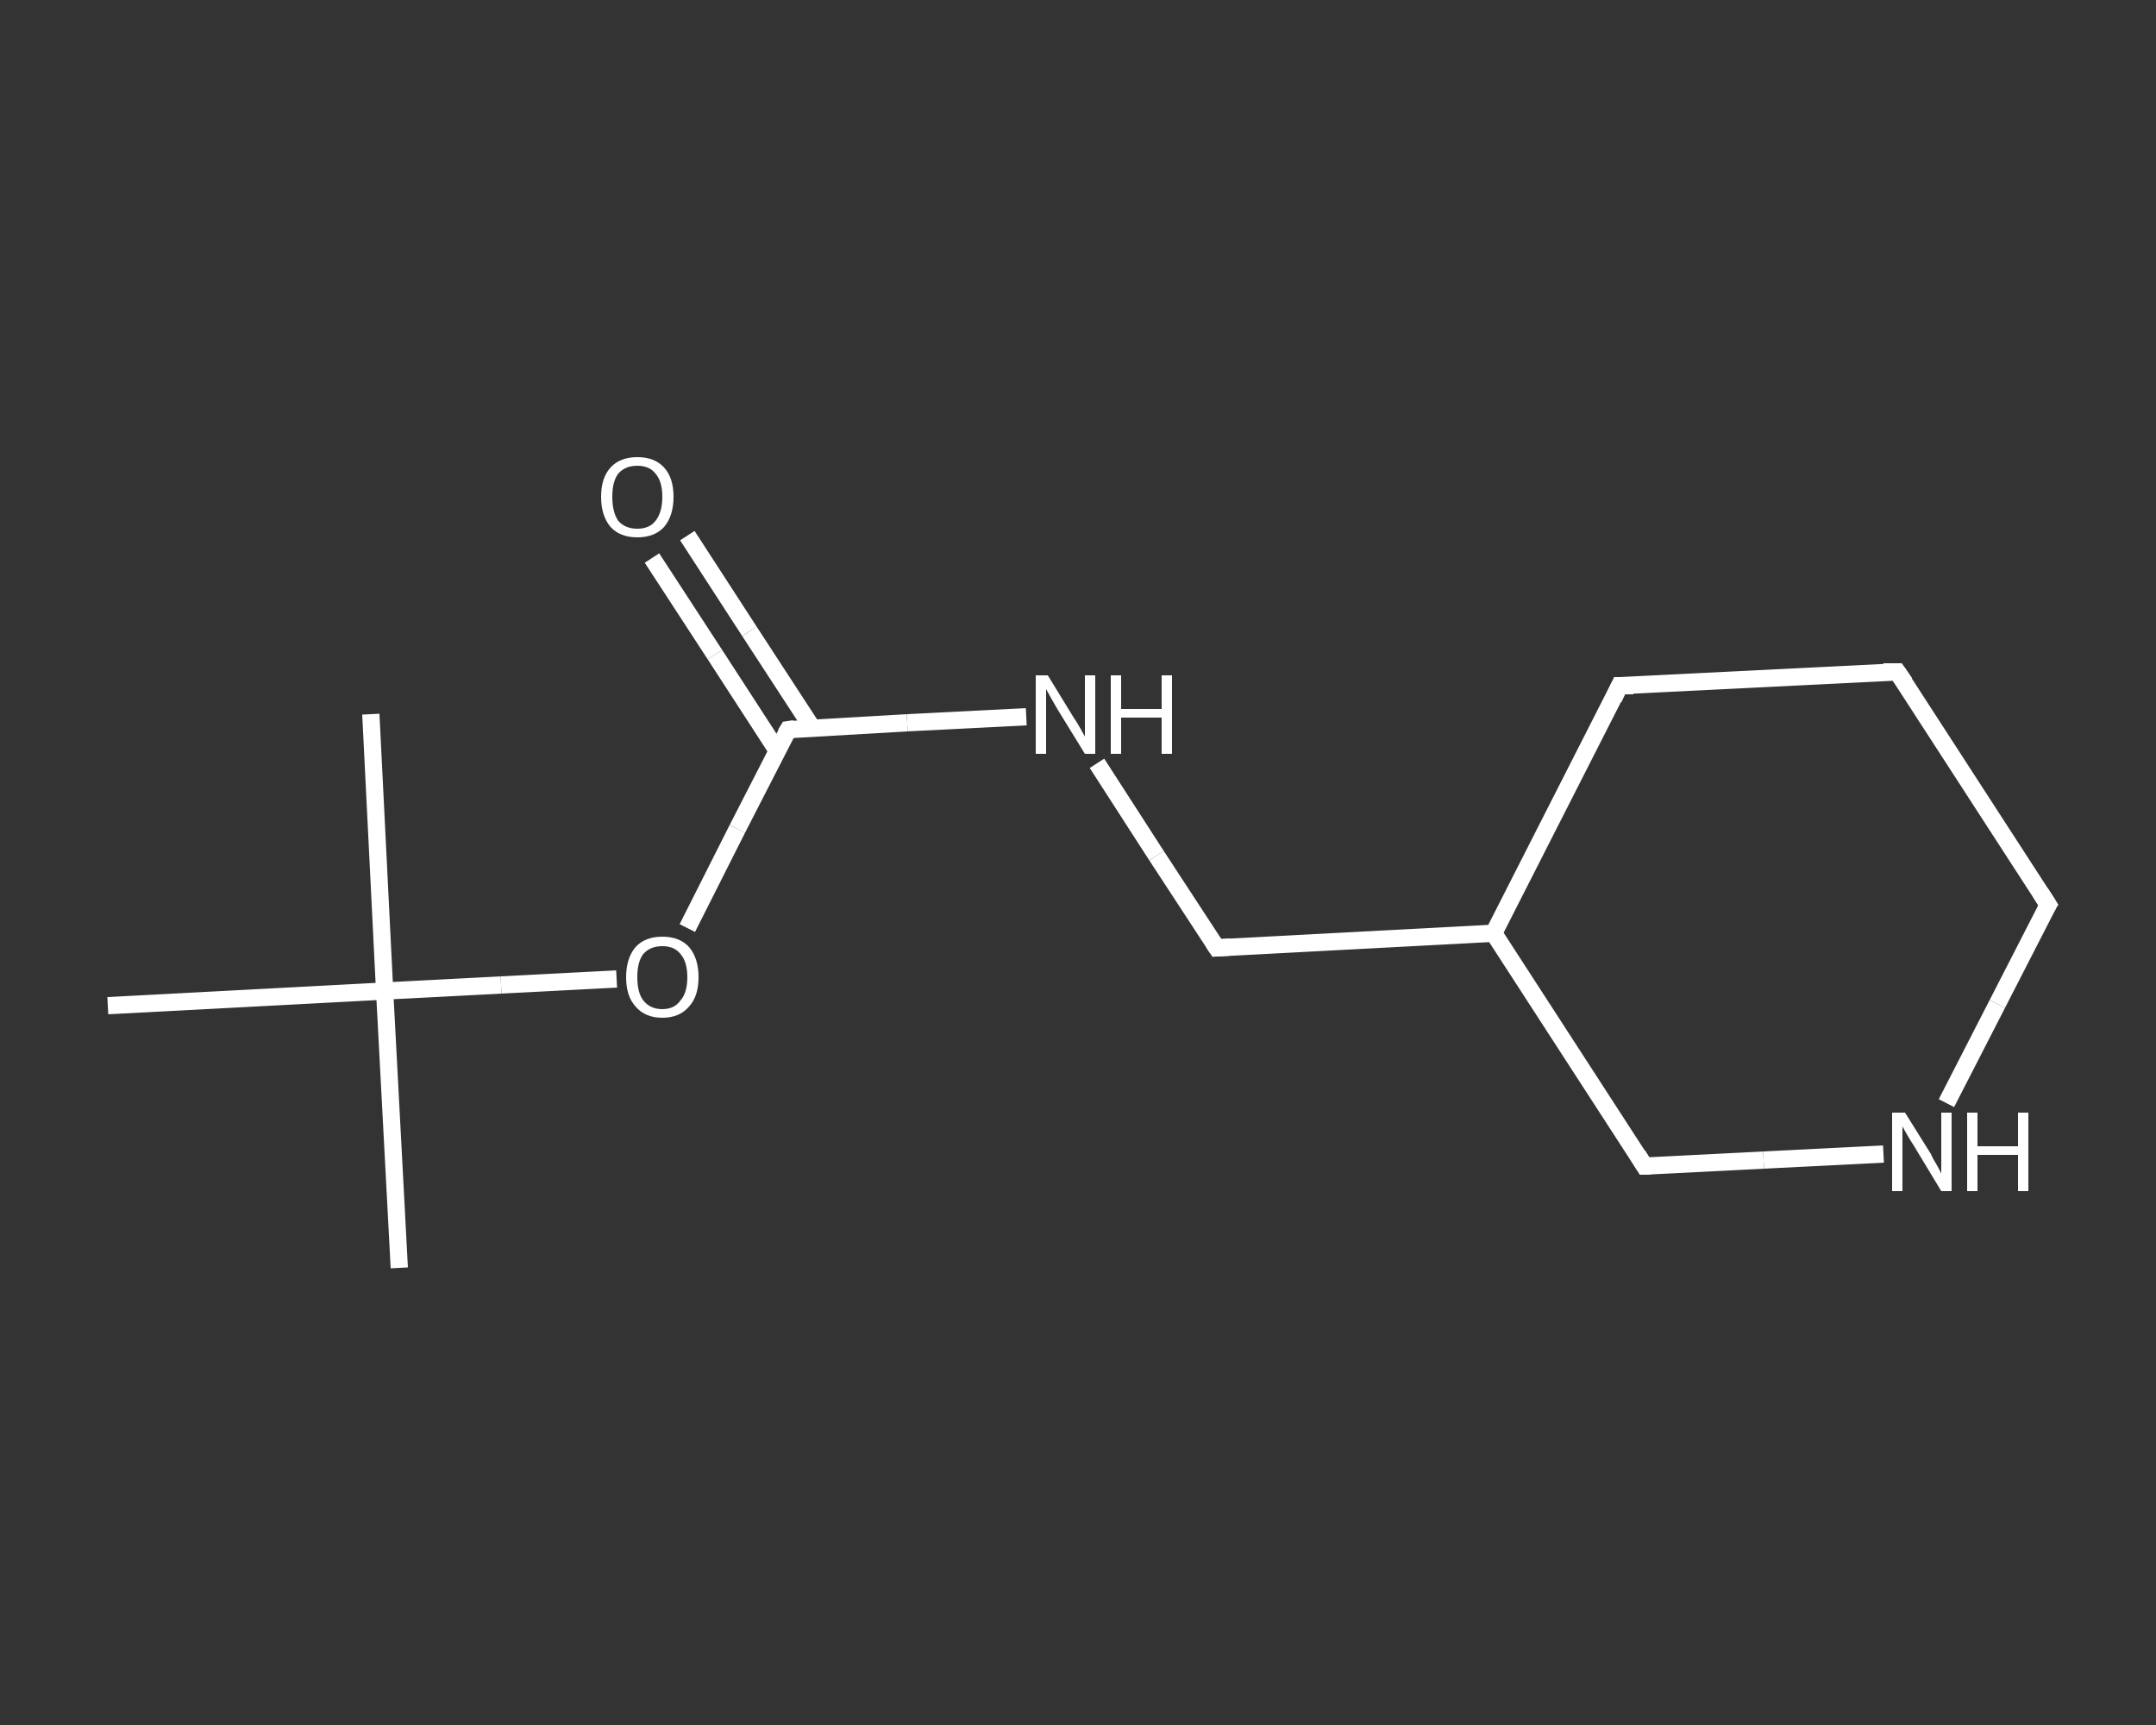 <?xml version='1.0' encoding='iso-8859-1'?>
<svg version='1.1' baseProfile='full'
              xmlns='http://www.w3.org/2000/svg'
                      xmlns:rdkit='http://www.rdkit.org/xml'
                      xmlns:xlink='http://www.w3.org/1999/xlink'
                  xml:space='preserve'
width='250px' height='200px' viewBox='0 0 250 200'>
<rect x="0" y="0" width="250" height="200" fill="#333333" stroke="none"/>
<!-- END OF HEADER -->
<rect style='opacity:1.0;fill:transparent;stroke:none' width='250.0' height='200.0' x='0.0' y='0.0'> </rect>
<path class='bond-0 atom-0 atom-1' d='M 46.3,147.0 L 44.6,114.9' style='fill:none;fill-rule:evenodd;stroke:#FFFFFF;stroke-width:2.0px;stroke-linecap:butt;stroke-linejoin:miter;stroke-opacity:1' />
<path class='bond-1 atom-1 atom-2' d='M 44.6,114.9 L 43.0,82.8' style='fill:none;fill-rule:evenodd;stroke:#FFFFFF;stroke-width:2.0px;stroke-linecap:butt;stroke-linejoin:miter;stroke-opacity:1' />
<path class='bond-2 atom-1 atom-3' d='M 44.6,114.9 L 12.5,116.6' style='fill:none;fill-rule:evenodd;stroke:#FFFFFF;stroke-width:2.0px;stroke-linecap:butt;stroke-linejoin:miter;stroke-opacity:1' />
<path class='bond-3 atom-1 atom-4' d='M 44.6,114.9 L 58.1,114.2' style='fill:none;fill-rule:evenodd;stroke:#FFFFFF;stroke-width:2.0px;stroke-linecap:butt;stroke-linejoin:miter;stroke-opacity:1' />
<path class='bond-3 atom-1 atom-4' d='M 58.1,114.2 L 71.5,113.5' style='fill:none;fill-rule:evenodd;stroke:#FFFFFF;stroke-width:2.0px;stroke-linecap:butt;stroke-linejoin:miter;stroke-opacity:1' />
<path class='bond-4 atom-4 atom-5' d='M 79.7,107.6 L 85.5,96.1' style='fill:none;fill-rule:evenodd;stroke:#FFFFFF;stroke-width:2.0px;stroke-linecap:butt;stroke-linejoin:miter;stroke-opacity:1' />
<path class='bond-4 atom-4 atom-5' d='M 85.5,96.1 L 91.4,84.6' style='fill:none;fill-rule:evenodd;stroke:#FFFFFF;stroke-width:2.0px;stroke-linecap:butt;stroke-linejoin:miter;stroke-opacity:1' />
<path class='bond-5 atom-5 atom-6' d='M 94.2,84.4 L 86.9,73.2' style='fill:none;fill-rule:evenodd;stroke:#FFFFFF;stroke-width:2.0px;stroke-linecap:butt;stroke-linejoin:miter;stroke-opacity:1' />
<path class='bond-5 atom-5 atom-6' d='M 86.9,73.2 L 79.7,62.1' style='fill:none;fill-rule:evenodd;stroke:#FFFFFF;stroke-width:2.0px;stroke-linecap:butt;stroke-linejoin:miter;stroke-opacity:1' />
<path class='bond-5 atom-5 atom-6' d='M 90.1,87.0 L 82.9,75.9' style='fill:none;fill-rule:evenodd;stroke:#FFFFFF;stroke-width:2.0px;stroke-linecap:butt;stroke-linejoin:miter;stroke-opacity:1' />
<path class='bond-5 atom-5 atom-6' d='M 82.9,75.9 L 75.6,64.7' style='fill:none;fill-rule:evenodd;stroke:#FFFFFF;stroke-width:2.0px;stroke-linecap:butt;stroke-linejoin:miter;stroke-opacity:1' />
<path class='bond-6 atom-5 atom-7' d='M 91.4,84.6 L 105.2,83.8' style='fill:none;fill-rule:evenodd;stroke:#FFFFFF;stroke-width:2.0px;stroke-linecap:butt;stroke-linejoin:miter;stroke-opacity:1' />
<path class='bond-6 atom-5 atom-7' d='M 105.2,83.8 L 119.0,83.1' style='fill:none;fill-rule:evenodd;stroke:#FFFFFF;stroke-width:2.0px;stroke-linecap:butt;stroke-linejoin:miter;stroke-opacity:1' />
<path class='bond-7 atom-7 atom-8' d='M 127.2,88.5 L 134.1,99.2' style='fill:none;fill-rule:evenodd;stroke:#FFFFFF;stroke-width:2.0px;stroke-linecap:butt;stroke-linejoin:miter;stroke-opacity:1' />
<path class='bond-7 atom-7 atom-8' d='M 134.1,99.2 L 141.1,109.9' style='fill:none;fill-rule:evenodd;stroke:#FFFFFF;stroke-width:2.0px;stroke-linecap:butt;stroke-linejoin:miter;stroke-opacity:1' />
<path class='bond-8 atom-8 atom-9' d='M 141.1,109.9 L 173.2,108.2' style='fill:none;fill-rule:evenodd;stroke:#FFFFFF;stroke-width:2.0px;stroke-linecap:butt;stroke-linejoin:miter;stroke-opacity:1' />
<path class='bond-9 atom-9 atom-10' d='M 173.2,108.2 L 187.8,79.5' style='fill:none;fill-rule:evenodd;stroke:#FFFFFF;stroke-width:2.0px;stroke-linecap:butt;stroke-linejoin:miter;stroke-opacity:1' />
<path class='bond-10 atom-10 atom-11' d='M 187.8,79.5 L 220.0,77.9' style='fill:none;fill-rule:evenodd;stroke:#FFFFFF;stroke-width:2.0px;stroke-linecap:butt;stroke-linejoin:miter;stroke-opacity:1' />
<path class='bond-11 atom-11 atom-12' d='M 220.0,77.9 L 237.5,104.9' style='fill:none;fill-rule:evenodd;stroke:#FFFFFF;stroke-width:2.0px;stroke-linecap:butt;stroke-linejoin:miter;stroke-opacity:1' />
<path class='bond-12 atom-12 atom-13' d='M 237.5,104.9 L 231.6,116.4' style='fill:none;fill-rule:evenodd;stroke:#FFFFFF;stroke-width:2.0px;stroke-linecap:butt;stroke-linejoin:miter;stroke-opacity:1' />
<path class='bond-12 atom-12 atom-13' d='M 231.6,116.4 L 225.7,127.9' style='fill:none;fill-rule:evenodd;stroke:#FFFFFF;stroke-width:2.0px;stroke-linecap:butt;stroke-linejoin:miter;stroke-opacity:1' />
<path class='bond-13 atom-13 atom-14' d='M 218.4,133.8 L 204.5,134.5' style='fill:none;fill-rule:evenodd;stroke:#FFFFFF;stroke-width:2.0px;stroke-linecap:butt;stroke-linejoin:miter;stroke-opacity:1' />
<path class='bond-13 atom-13 atom-14' d='M 204.5,134.5 L 190.7,135.2' style='fill:none;fill-rule:evenodd;stroke:#FFFFFF;stroke-width:2.0px;stroke-linecap:butt;stroke-linejoin:miter;stroke-opacity:1' />
<path class='bond-14 atom-14 atom-9' d='M 190.7,135.2 L 173.2,108.2' style='fill:none;fill-rule:evenodd;stroke:#FFFFFF;stroke-width:2.0px;stroke-linecap:butt;stroke-linejoin:miter;stroke-opacity:1' />
<path d='M 91.1,85.1 L 91.4,84.6 L 92.1,84.5' style='fill:none;stroke:#FFFFFF;stroke-width:2.0px;stroke-linecap:butt;stroke-linejoin:miter;stroke-opacity:1;' />
<path d='M 140.7,109.3 L 141.1,109.9 L 142.7,109.8' style='fill:none;stroke:#FFFFFF;stroke-width:2.0px;stroke-linecap:butt;stroke-linejoin:miter;stroke-opacity:1;' />
<path d='M 187.1,81.0 L 187.8,79.5 L 189.4,79.5' style='fill:none;stroke:#FFFFFF;stroke-width:2.0px;stroke-linecap:butt;stroke-linejoin:miter;stroke-opacity:1;' />
<path d='M 218.4,77.9 L 220.0,77.9 L 220.9,79.2' style='fill:none;stroke:#FFFFFF;stroke-width:2.0px;stroke-linecap:butt;stroke-linejoin:miter;stroke-opacity:1;' />
<path d='M 236.6,103.5 L 237.5,104.9 L 237.2,105.4' style='fill:none;stroke:#FFFFFF;stroke-width:2.0px;stroke-linecap:butt;stroke-linejoin:miter;stroke-opacity:1;' />
<path d='M 191.4,135.2 L 190.7,135.2 L 189.9,133.9' style='fill:none;stroke:#FFFFFF;stroke-width:2.0px;stroke-linecap:butt;stroke-linejoin:miter;stroke-opacity:1;' />
<path class='atom-4' d='M 72.6 113.3
Q 72.6 111.1, 73.7 109.8
Q 74.8 108.6, 76.8 108.6
Q 78.8 108.6, 79.9 109.8
Q 81.0 111.1, 81.0 113.3
Q 81.0 115.5, 79.9 116.7
Q 78.8 118.0, 76.8 118.0
Q 74.8 118.0, 73.7 116.7
Q 72.6 115.5, 72.6 113.3
M 76.8 117.0
Q 78.2 117.0, 78.9 116.0
Q 79.7 115.1, 79.7 113.3
Q 79.7 111.5, 78.9 110.6
Q 78.2 109.7, 76.8 109.7
Q 75.4 109.7, 74.6 110.6
Q 73.9 111.5, 73.9 113.3
Q 73.9 115.1, 74.6 116.0
Q 75.4 117.0, 76.8 117.0
' fill='#FFFFFF'/>
<path class='atom-6' d='M 69.7 57.6
Q 69.7 55.4, 70.8 54.2
Q 71.9 53.0, 73.9 53.0
Q 75.9 53.0, 77.0 54.2
Q 78.1 55.4, 78.1 57.6
Q 78.1 59.8, 77.0 61.1
Q 75.9 62.3, 73.9 62.3
Q 71.9 62.3, 70.8 61.1
Q 69.7 59.8, 69.7 57.6
M 73.9 61.3
Q 75.3 61.3, 76.0 60.4
Q 76.8 59.4, 76.8 57.6
Q 76.8 55.8, 76.0 54.9
Q 75.3 54.0, 73.9 54.0
Q 72.5 54.0, 71.7 54.9
Q 71.0 55.8, 71.0 57.6
Q 71.0 59.4, 71.7 60.4
Q 72.5 61.3, 73.9 61.3
' fill='#FFFFFF'/>
<path class='atom-7' d='M 121.5 78.3
L 124.5 83.2
Q 124.8 83.6, 125.3 84.5
Q 125.8 85.4, 125.8 85.4
L 125.8 78.3
L 127.0 78.3
L 127.0 87.4
L 125.8 87.4
L 122.6 82.2
Q 122.2 81.5, 121.8 80.8
Q 121.4 80.1, 121.3 79.9
L 121.3 87.4
L 120.1 87.4
L 120.1 78.3
L 121.5 78.3
' fill='#FFFFFF'/>
<path class='atom-7' d='M 128.8 78.3
L 130.0 78.3
L 130.0 82.2
L 134.7 82.2
L 134.7 78.3
L 135.9 78.3
L 135.9 87.4
L 134.7 87.4
L 134.7 83.2
L 130.0 83.2
L 130.0 87.4
L 128.8 87.4
L 128.8 78.3
' fill='#FFFFFF'/>
<path class='atom-13' d='M 220.9 129.0
L 223.9 133.8
Q 224.1 134.3, 224.6 135.1
Q 225.1 136.0, 225.1 136.1
L 225.1 129.0
L 226.3 129.0
L 226.3 138.1
L 225.1 138.1
L 221.9 132.8
Q 221.5 132.2, 221.1 131.5
Q 220.7 130.8, 220.6 130.6
L 220.6 138.1
L 219.4 138.1
L 219.4 129.0
L 220.9 129.0
' fill='#FFFFFF'/>
<path class='atom-13' d='M 228.1 129.0
L 229.3 129.0
L 229.3 132.9
L 234.0 132.9
L 234.0 129.0
L 235.2 129.0
L 235.2 138.1
L 234.0 138.1
L 234.0 133.9
L 229.3 133.9
L 229.3 138.1
L 228.1 138.1
L 228.1 129.0
' fill='#FFFFFF'/>
</svg>
